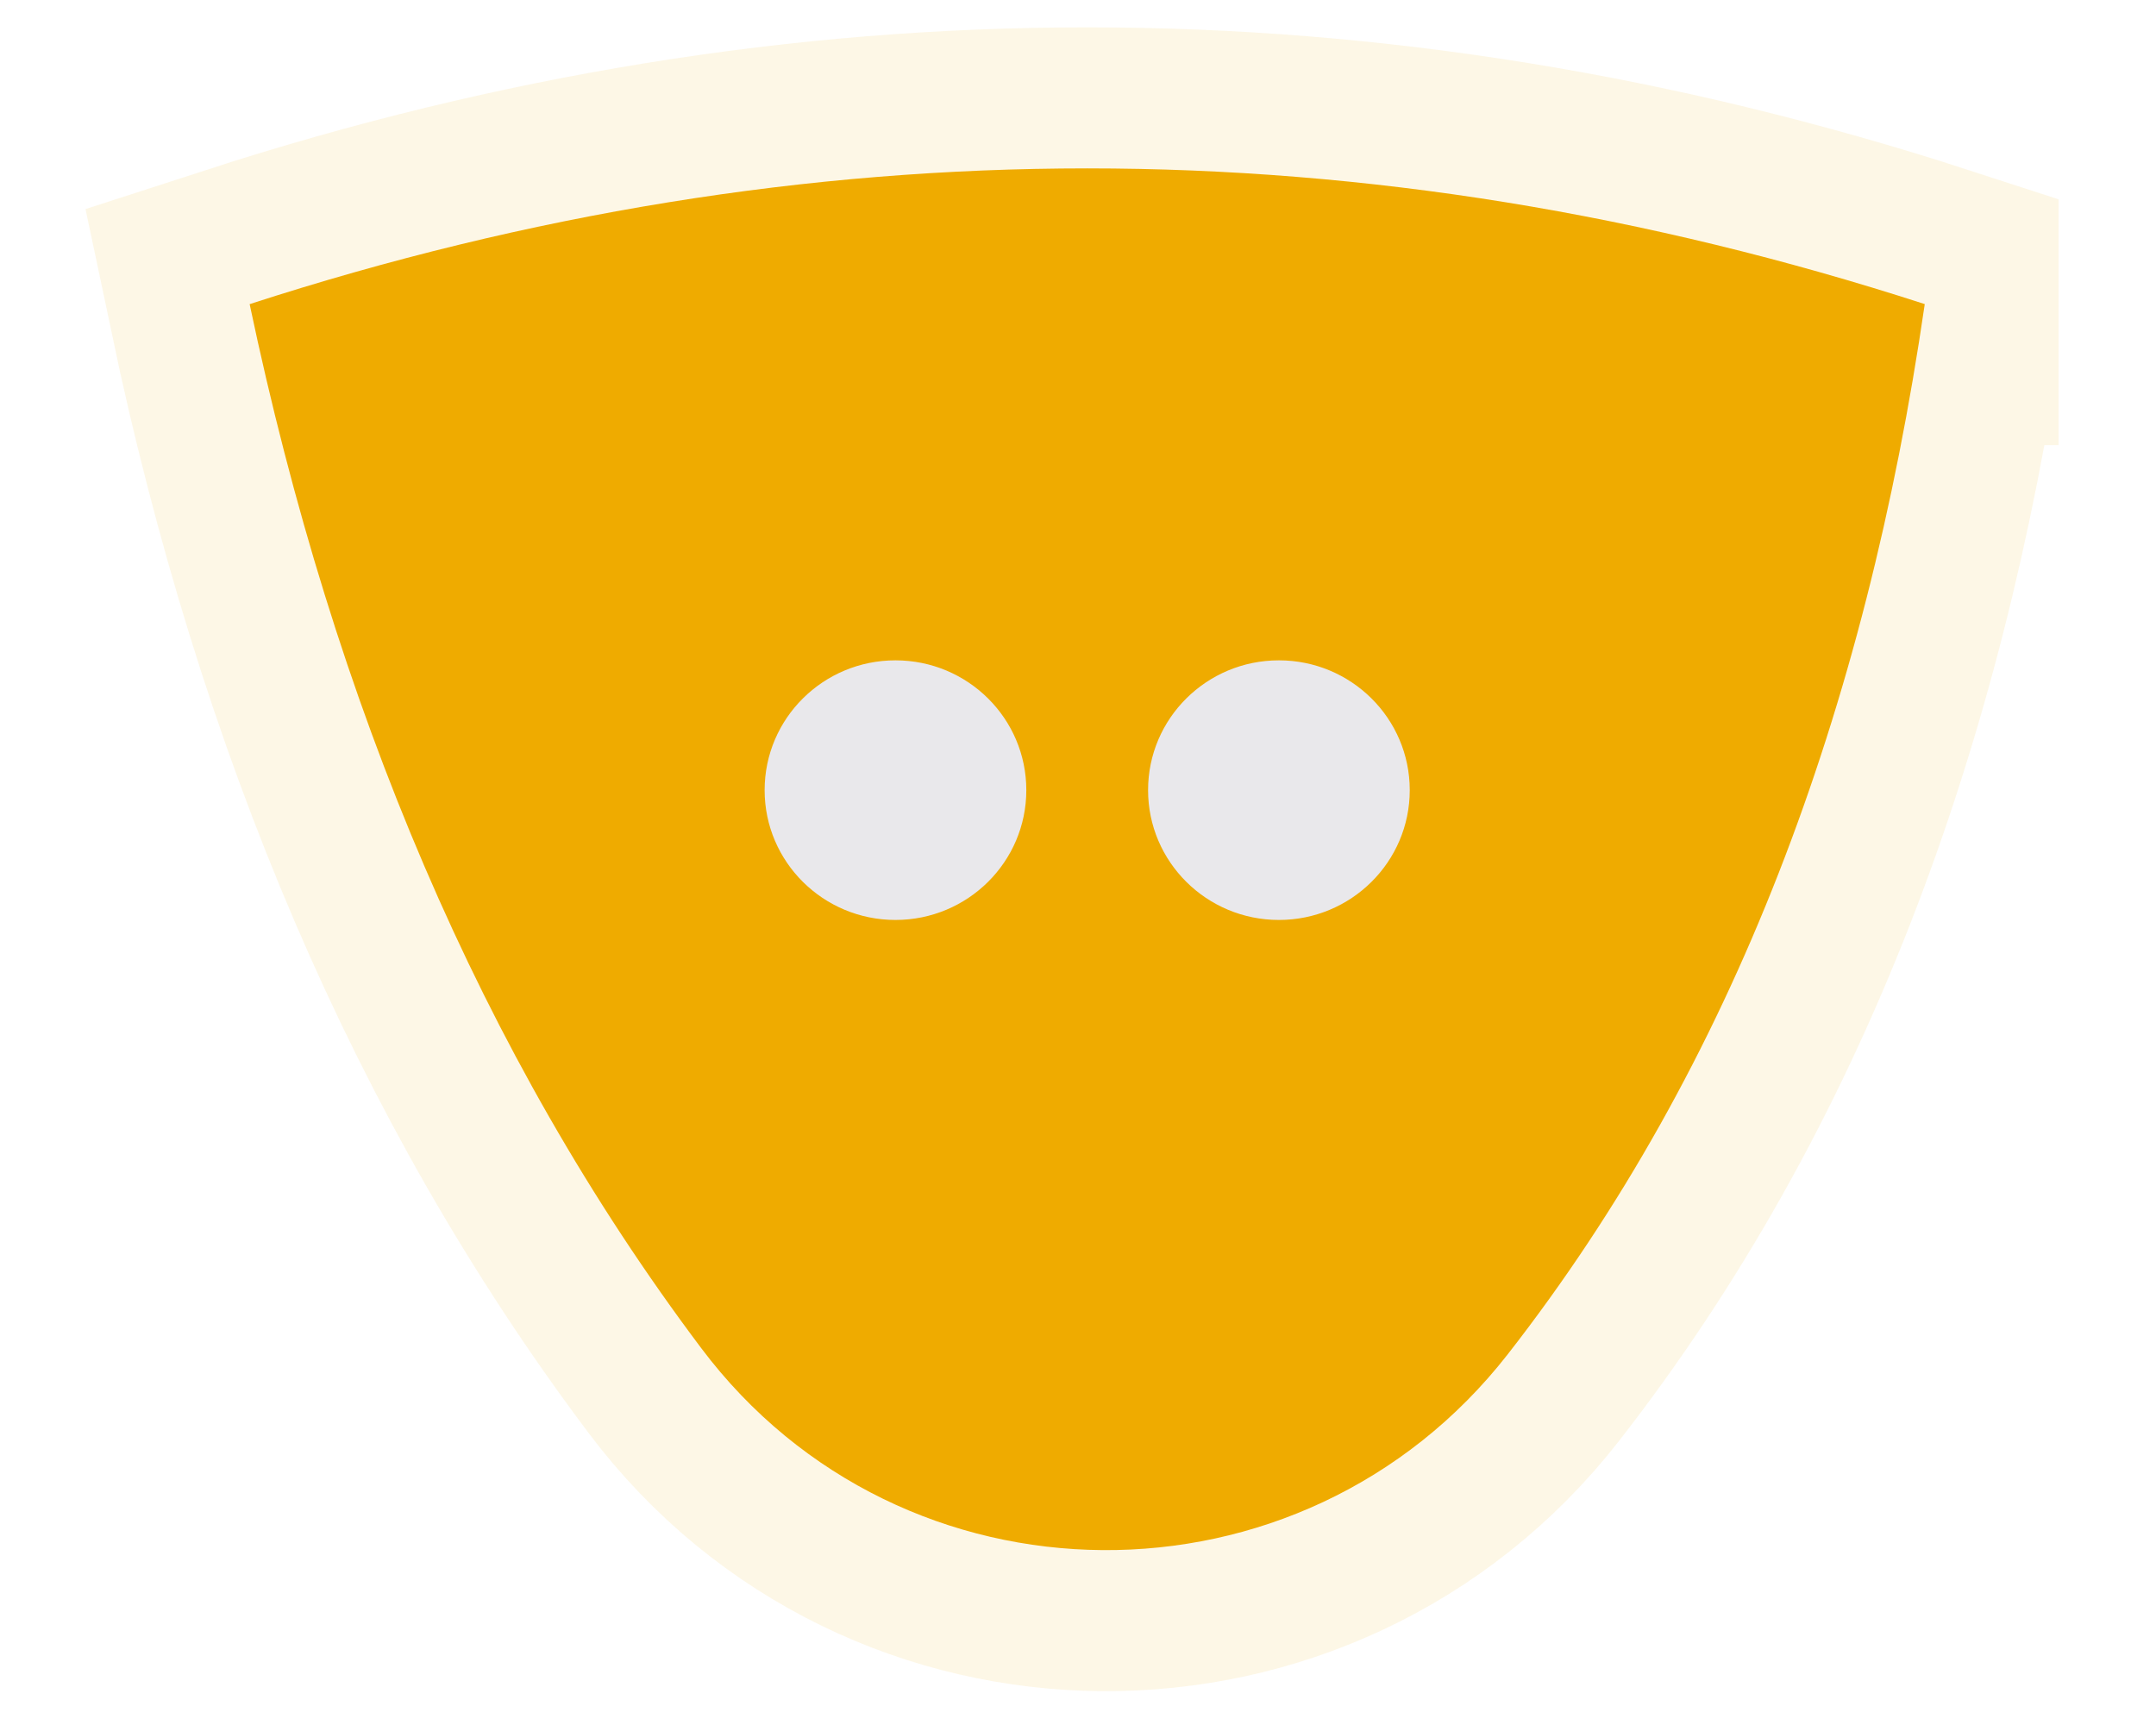 <svg width="155" height="124" viewBox="0 0 155 124" fill="none" xmlns="http://www.w3.org/2000/svg">
<g clip-path="url(#clip0_1760_2841)">
<path opacity="0.1" d="M138.375 21.862C134.119 51.06 124.617 76.563 108.394 97.353C93.612 116.291 64.829 116.101 50.403 96.897C34.561 75.814 24 50.604 17.947 21.862C58.089 8.852 98.232 8.852 138.383 21.862H138.375Z" stroke="#EFAB00" stroke-width="20.277" stroke-miterlimit="10"/>
<path d="M138.375 21.862C134.119 51.06 124.617 76.563 108.394 97.353C93.612 116.291 64.829 116.101 50.403 96.897C34.561 75.814 24 50.604 17.947 21.862C58.089 8.852 98.232 8.852 138.383 21.862H138.375Z" fill="#EFAB00"/>
<path d="M64.377 66.13C69.572 66.13 73.784 61.952 73.784 56.799C73.784 51.645 69.572 47.468 64.377 47.468C59.183 47.468 54.971 51.645 54.971 56.799C54.971 61.952 59.183 66.13 64.377 66.13Z" fill="#E9E8EB"/>
<path d="M91.944 66.13C97.139 66.13 101.35 61.952 101.35 56.799C101.35 51.645 97.139 47.468 91.944 47.468C86.749 47.468 82.538 51.645 82.538 56.799C82.538 61.952 86.749 66.13 91.944 66.13Z" fill="#E9E8EB"/>
</g>
<defs>
<clipPath id="clip0_1760_2841">
<rect width="143" height="124" fill="white" transform="translate(5)"/>
</clipPath>
</defs>
</svg>

